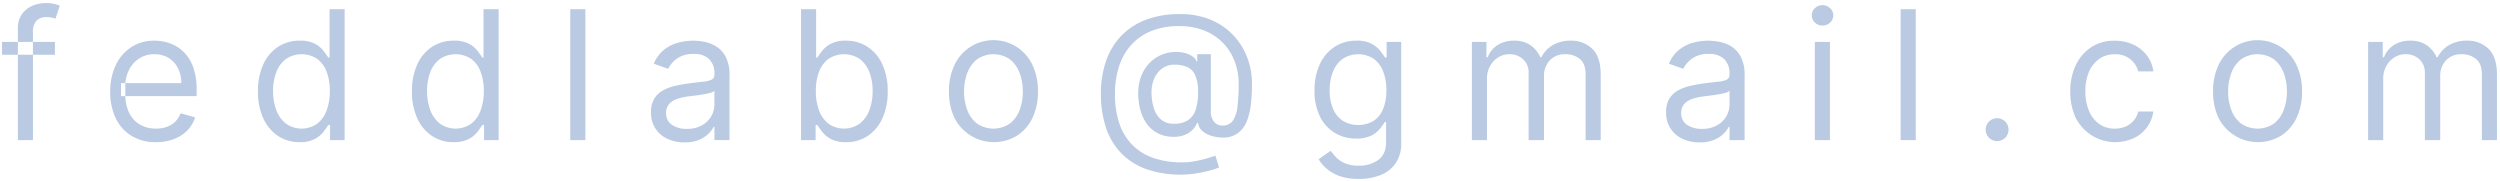 <svg xmlns="http://www.w3.org/2000/svg" width="800.064" height="57.946" viewBox="0 0 787 57">
  <defs>
    <style>
      .cls-1 {
        fill: #b9cae2;
        fill-rule: evenodd;
      }
    </style>
  </defs>
  <path id="feddlabo_gmail.com" data-name="feddlabo@gmail.com" class="cls-1" d="M0.634,13.206v4.023H17.29V13.206H0.634Zm9.736,30.9V10.068a5.148,5.148,0,0,1,1.036-3.48A4.287,4.287,0,0,1,14.8,5.4a6.213,6.213,0,0,1,1.66.181q0.634,0.181,1,.3l1.368-4.1a11.116,11.116,0,0,0-1.649-.523A11.909,11.909,0,0,0,14.313.975a10.238,10.238,0,0,0-4.2.885A7.731,7.731,0,0,0,6.87,4.516,7.5,7.5,0,0,0,5.623,8.941V44.105H10.37Zm44.392-.332a11.684,11.684,0,0,0,4.224-2.736,10.091,10.091,0,0,0,2.434-4.094l-4.587-1.288a7.216,7.216,0,0,1-1.71,2.686A7.068,7.068,0,0,1,52.5,39.951a10.183,10.183,0,0,1-3.39.533,9.9,9.9,0,0,1-5.049-1.257,8.566,8.566,0,0,1-3.39-3.681,13.1,13.1,0,0,1-1.217-5.924V26.885A10.637,10.637,0,0,1,40.559,22.1a9.307,9.307,0,0,1,3.168-3.631,8.519,8.519,0,0,1,4.9-1.4A8.278,8.278,0,0,1,53.1,18.255a7.978,7.978,0,0,1,2.937,3.239,10.215,10.215,0,0,1,1.036,4.667H38.085v4.1H61.9V28.253a20.24,20.24,0,0,0-1.147-7.282,12.608,12.608,0,0,0-3.078-4.757,11.882,11.882,0,0,0-4.285-2.605,14.653,14.653,0,0,0-4.768-.8,13.076,13.076,0,0,0-7.312,2.042,13.633,13.633,0,0,0-4.868,5.673,19.17,19.17,0,0,0-1.74,8.379,18.773,18.773,0,0,0,1.74,8.318,13.062,13.062,0,0,0,4.969,5.552,14.423,14.423,0,0,0,7.695,1.982A15.525,15.525,0,0,0,54.762,43.773Zm44.329-.02a8.663,8.663,0,0,0,2.756-2.273q0.965-1.277,1.488-2.122H103.9v4.748h4.586V2.906h-4.747V18.115h-0.4q-0.523-.8-1.458-2.062a8.518,8.518,0,0,0-2.7-2.253,9.722,9.722,0,0,0-4.778-1,12.266,12.266,0,0,0-6.88,1.951,12.983,12.983,0,0,0-4.647,5.532,19.824,19.824,0,0,0-1.67,8.449,20,20,0,0,0,1.67,8.5A13.094,13.094,0,0,0,87.5,42.787a12.052,12.052,0,0,0,6.82,1.961A9.8,9.8,0,0,0,99.091,43.753Zm-9.1-4.848a9.619,9.619,0,0,1-3.017-4.265,16.8,16.8,0,0,1-1.016-5.985,16.484,16.484,0,0,1,1-5.884,9.243,9.243,0,0,1,3-4.164,8.9,8.9,0,0,1,9.887-.08,8.882,8.882,0,0,1,2.977,4.063,16.777,16.777,0,0,1,1.006,6.065,17.1,17.1,0,0,1-1.026,6.166,9.251,9.251,0,0,1-3,4.164A8.583,8.583,0,0,1,89.988,38.9Zm57.579,4.848a8.664,8.664,0,0,0,2.756-2.273q0.966-1.277,1.488-2.122h0.564v4.748h4.586V2.906h-4.747V18.115h-0.4q-0.522-.8-1.458-2.062a8.516,8.516,0,0,0-2.7-2.253,9.72,9.72,0,0,0-4.777-1A12.265,12.265,0,0,0,136,14.755a12.982,12.982,0,0,0-4.647,5.532,19.828,19.828,0,0,0-1.67,8.449,20,20,0,0,0,1.67,8.5,13.09,13.09,0,0,0,4.627,5.552,12.049,12.049,0,0,0,6.819,1.961A9.805,9.805,0,0,0,147.567,43.753Zm-9.1-4.848a9.615,9.615,0,0,1-3.017-4.265,16.784,16.784,0,0,1-1.016-5.985,16.5,16.5,0,0,1,.995-5.884,9.243,9.243,0,0,1,3-4.164,8.9,8.9,0,0,1,9.887-.08,8.882,8.882,0,0,1,2.977,4.063,16.777,16.777,0,0,1,1.006,6.065,17.1,17.1,0,0,1-1.026,6.166,9.252,9.252,0,0,1-3,4.164A8.583,8.583,0,0,1,138.464,38.9Zm41.053-36v41.2h4.747V2.906h-4.747Zm40.528,41.118a9.3,9.3,0,0,0,3-1.951,8.354,8.354,0,0,0,1.609-2.153h0.241v4.184h4.748V23.747a12.194,12.194,0,0,0-1.207-5.874,8.427,8.427,0,0,0-3.028-3.279,11.215,11.215,0,0,0-3.761-1.438,19.527,19.527,0,0,0-3.43-.352,18.54,18.54,0,0,0-4.738.634,12.158,12.158,0,0,0-4.425,2.213,10.861,10.861,0,0,0-3.229,4.4l4.506,1.609a8.8,8.8,0,0,1,2.716-3.178,8.537,8.537,0,0,1,5.331-1.489,6.586,6.586,0,0,1,4.9,1.649,6.326,6.326,0,0,1,1.619,4.627v0.161a1.694,1.694,0,0,1-.814,1.609,7,7,0,0,1-2.575.654q-1.761.191-4.577,0.553-2.153.282-4.275,0.754a14.937,14.937,0,0,0-3.872,1.418,7.406,7.406,0,0,0-2.8,2.605,7.978,7.978,0,0,0-1.046,4.315,8.765,8.765,0,0,0,5.21,8.379,12.461,12.461,0,0,0,5.331,1.117A11.549,11.549,0,0,0,220.045,44.025Zm-8.519-4.717a4.224,4.224,0,0,1-1.841-3.732,4.057,4.057,0,0,1,.976-2.867,6.012,6.012,0,0,1,2.575-1.589,18.455,18.455,0,0,1,3.45-.774q0.763-.1,2-0.251t2.555-.362a20.032,20.032,0,0,0,2.334-.5,2.769,2.769,0,0,0,1.317-.654V32.92a7.344,7.344,0,0,1-1,3.681,7.624,7.624,0,0,1-2.937,2.857,9.478,9.478,0,0,1-4.758,1.106A8.114,8.114,0,0,1,211.526,39.307Zm45.223,4.8V39.358h0.563q0.524,0.845,1.489,2.122a8.653,8.653,0,0,0,2.756,2.273,9.805,9.805,0,0,0,4.768,1,12.049,12.049,0,0,0,6.819-1.961,13.09,13.09,0,0,0,4.627-5.552,20,20,0,0,0,1.67-8.5,19.828,19.828,0,0,0-1.67-8.449,12.982,12.982,0,0,0-4.647-5.532,12.268,12.268,0,0,0-6.88-1.951,9.72,9.72,0,0,0-4.777,1,8.516,8.516,0,0,0-2.7,2.253q-0.936,1.257-1.459,2.062h-0.4V2.906h-4.747v41.2h4.586Zm1.086-21.515a8.884,8.884,0,0,1,2.978-4.063,8.9,8.9,0,0,1,9.887.08,9.241,9.241,0,0,1,3,4.164,16.482,16.482,0,0,1,1,5.884,16.806,16.806,0,0,1-1.016,5.985A9.623,9.623,0,0,1,270.66,38.9a8.583,8.583,0,0,1-9.807.081,9.244,9.244,0,0,1-3-4.164,17.1,17.1,0,0,1-1.026-6.166A16.8,16.8,0,0,1,257.835,22.59Zm62.232,20.167a13.431,13.431,0,0,0,4.908-5.572,18.749,18.749,0,0,0,1.761-8.369,18.977,18.977,0,0,0-1.761-8.429,13.542,13.542,0,0,0-24.481,0,18.977,18.977,0,0,0-1.761,8.429,18.749,18.749,0,0,0,1.761,8.369A13.934,13.934,0,0,0,320.067,42.757Zm-12.563-3.9a9.6,9.6,0,0,1-3.037-4.285,16.384,16.384,0,0,1-.986-5.753,16.554,16.554,0,0,1,.986-5.774,9.73,9.73,0,0,1,3.037-4.325,9.117,9.117,0,0,1,10.461,0A9.73,9.73,0,0,1,321,23.043a16.577,16.577,0,0,1,.986,5.774A16.407,16.407,0,0,1,321,34.57a9.6,9.6,0,0,1-3.037,4.285A9.209,9.209,0,0,1,307.5,38.855Zm68.722,15.771a41.375,41.375,0,0,0,4.265-.865,25.039,25.039,0,0,0,3.249-1.046l-1.127-3.7q-0.724.241-2.374,0.744a38.742,38.742,0,0,1-3.8.925,22.614,22.614,0,0,1-4.365.422,26.806,26.806,0,0,1-9.093-1.418,17.188,17.188,0,0,1-6.608-4.154,17.6,17.6,0,0,1-4.023-6.719A28.2,28.2,0,0,1,350.99,29.7a27.828,27.828,0,0,1,1.358-9.022,18.506,18.506,0,0,1,3.963-6.759,17.027,17.027,0,0,1,6.336-4.245,23.1,23.1,0,0,1,8.459-1.458,21.942,21.942,0,0,1,6.87,1,17.364,17.364,0,0,1,5.281,2.746A16.246,16.246,0,0,1,386.988,16a17.924,17.924,0,0,1,2.213,4.918,19.647,19.647,0,0,1,.735,5.321,55.922,55.922,0,0,1-.413,7.524,9.2,9.2,0,0,1-1.509,4.345,3.752,3.752,0,0,1-3.148,1.408,3.206,3.206,0,0,1-2.756-1.288,4.9,4.9,0,0,1-.945-2.977V17.068H376.9v2.253h-0.241a3.237,3.237,0,0,0-1.348-1.619A7.781,7.781,0,0,0,372.6,16.6a11.451,11.451,0,0,0-3.661-.171,11.634,11.634,0,0,0-4.194,1.257,11.25,11.25,0,0,0-3.38,2.706,12.5,12.5,0,0,0-2.243,3.943,14.67,14.67,0,0,0-.805,4.969,20.118,20.118,0,0,0,.674,5.321A13.368,13.368,0,0,0,361,38.945a9.786,9.786,0,0,0,3.329,2.937,10.4,10.4,0,0,0,4.607,1.177,9.776,9.776,0,0,0,3.892-.543,7.037,7.037,0,0,0,2.595-1.67,7.227,7.227,0,0,0,1.479-2.213h0.241a4.078,4.078,0,0,0,1.549,2.756,8.131,8.131,0,0,0,3,1.468,12.3,12.3,0,0,0,3.1.443,7.817,7.817,0,0,0,5.079-1.529,9.011,9.011,0,0,0,2.786-4.033,22.253,22.253,0,0,0,1.187-5.5q0.282-3,.282-5.914a23.09,23.09,0,0,0-1.439-8.047,21.149,21.149,0,0,0-4.3-7.031,20.607,20.607,0,0,0-7.122-4.969,24.779,24.779,0,0,0-9.907-1.841,29.709,29.709,0,0,0-10.41,1.71,21.175,21.175,0,0,0-7.806,4.959,21.429,21.429,0,0,0-4.888,7.9,30.875,30.875,0,0,0-1.68,10.541,32.764,32.764,0,0,0,1.65,10.823,21.026,21.026,0,0,0,4.868,7.986,20.73,20.73,0,0,0,7.946,4.939,32.435,32.435,0,0,0,10.883,1.68A28.926,28.926,0,0,0,376.226,54.626ZM365.414,37.557a7.863,7.863,0,0,1-2.233-3.661,16.606,16.606,0,0,1-.684-4.838,10.758,10.758,0,0,1,.855-4.315,7.6,7.6,0,0,1,2.474-3.178,6.4,6.4,0,0,1,3.913-1.2,9.639,9.639,0,0,1,4.063.765,5.055,5.055,0,0,1,2.5,2.655,13.252,13.252,0,0,1,.844,5.27,17.018,17.018,0,0,1-.764,5.532,6.18,6.18,0,0,1-2.434,3.279,7.884,7.884,0,0,1-4.365,1.086A5.977,5.977,0,0,1,365.414,37.557Zm69.054,17.6a10.47,10.47,0,0,0,4.828-3.681,10.858,10.858,0,0,0,1.8-6.488V13.206H436.51v4.908h-0.483q-0.523-.8-1.479-2.062a8.7,8.7,0,0,0-2.736-2.253,9.838,9.838,0,0,0-4.8-1,12.31,12.31,0,0,0-6.88,1.941,12.966,12.966,0,0,0-4.647,5.472,19.181,19.181,0,0,0-1.67,8.278,17.927,17.927,0,0,0,1.72,8.208,12.334,12.334,0,0,0,4.687,5.15,12.841,12.841,0,0,0,6.709,1.77,10.188,10.188,0,0,0,4.8-.956,8.408,8.408,0,0,0,2.736-2.193q0.955-1.237,1.478-2.082h0.4v6.276q0,3.862-2.434,5.673a10.071,10.071,0,0,1-6.176,1.81,10.625,10.625,0,0,1-4.516-.815,8.438,8.438,0,0,1-2.706-1.911q-0.985-1.1-1.629-1.941l-3.782,2.655a12.437,12.437,0,0,0,6.719,5.321,17.787,17.787,0,0,0,5.914.875A18.44,18.44,0,0,0,434.468,55.159ZM422.6,37.96a8.549,8.549,0,0,1-3.017-3.862,14.8,14.8,0,0,1-1.016-5.683,15.739,15.739,0,0,1,1-5.713,9.207,9.207,0,0,1,3-4.1,8.954,8.954,0,0,1,9.887-.081,8.842,8.842,0,0,1,2.977,4,16,16,0,0,1,1.006,5.894,15.19,15.19,0,0,1-1.026,5.874,8.13,8.13,0,0,1-3,3.762A9.566,9.566,0,0,1,422.6,37.96Zm45.5,6.146V24.793a8.072,8.072,0,0,1,.975-4.013,7.366,7.366,0,0,1,2.575-2.726,6.459,6.459,0,0,1,3.45-.986,6.149,6.149,0,0,1,4.406,1.619,5.593,5.593,0,0,1,1.71,4.255V44.105h4.828V23.989a7.071,7.071,0,0,1,1.79-4.959,6.49,6.49,0,0,1,5.049-1.961,6.928,6.928,0,0,1,4.406,1.468q1.87,1.469,1.871,4.888v20.68H503.9V23.425q0-5.451-2.635-8.037a9.276,9.276,0,0,0-6.78-2.585,10.9,10.9,0,0,0-5.692,1.418,9.061,9.061,0,0,0-3.561,3.812h-0.322a9.17,9.17,0,0,0-3.188-3.852,8.923,8.923,0,0,0-5.1-1.378,9.387,9.387,0,0,0-5.17,1.378,7.82,7.82,0,0,0-3.118,3.852h-0.4V13.206h-4.587v30.9H468.1Zm71.508-.081a9.277,9.277,0,0,0,3-1.951,8.354,8.354,0,0,0,1.609-2.153h0.242v4.184H549.2V23.747a12.194,12.194,0,0,0-1.207-5.874,8.432,8.432,0,0,0-3.027-3.279,11.22,11.22,0,0,0-3.762-1.438,19.527,19.527,0,0,0-3.43-.352,18.54,18.54,0,0,0-4.738.634,12.173,12.173,0,0,0-4.425,2.213,10.861,10.861,0,0,0-3.229,4.4l4.506,1.609a8.8,8.8,0,0,1,2.716-3.178,8.537,8.537,0,0,1,5.331-1.489,6.583,6.583,0,0,1,4.9,1.649,6.323,6.323,0,0,1,1.62,4.627v0.161a1.694,1.694,0,0,1-.815,1.609,7,7,0,0,1-2.575.654q-1.761.191-4.577,0.553-2.152.282-4.274,0.754a14.945,14.945,0,0,0-3.873,1.418,7.406,7.406,0,0,0-2.8,2.605,7.987,7.987,0,0,0-1.046,4.315,8.765,8.765,0,0,0,5.21,8.379,12.461,12.461,0,0,0,5.331,1.117A11.549,11.549,0,0,0,539.6,44.025Zm-8.519-4.717a4.224,4.224,0,0,1-1.841-3.732,4.057,4.057,0,0,1,.976-2.867,6.012,6.012,0,0,1,2.575-1.589,18.455,18.455,0,0,1,3.45-.774q0.765-.1,2-0.251t2.554-.362a19.942,19.942,0,0,0,2.334-.5,2.779,2.779,0,0,0,1.318-.654V32.92a7.335,7.335,0,0,1-1,3.681,7.624,7.624,0,0,1-2.937,2.857,9.476,9.476,0,0,1-4.758,1.106A8.114,8.114,0,0,1,531.085,39.307Zm44.973,4.8v-30.9H571.31v30.9h4.748Zm0.05-36.994a3.023,3.023,0,0,0,1-2.273,3.023,3.023,0,0,0-1-2.273,3.477,3.477,0,0,0-4.767,0,3.023,3.023,0,0,0-1,2.273,3.023,3.023,0,0,0,1,2.273A3.477,3.477,0,0,0,576.108,7.111Zm22.213-4.2v41.2h4.748V2.906h-4.748Zm32.173,41.028a3.786,3.786,0,0,0,1.307-1.318A3.6,3.6,0,1,0,630.494,43.934Zm41.242-.463a11.11,11.11,0,0,0,4.164-3.46,10.983,10.983,0,0,0,1.981-4.918h-4.747a7.1,7.1,0,0,1-1.489,2.9,6.925,6.925,0,0,1-2.555,1.851,8.469,8.469,0,0,1-3.359.644,8.277,8.277,0,0,1-4.9-1.468,9.442,9.442,0,0,1-3.219-4.124,15.754,15.754,0,0,1-1.137-6.236,14.94,14.94,0,0,1,1.157-6.105,9.418,9.418,0,0,1,3.239-4.043,8.336,8.336,0,0,1,4.858-1.438,7.292,7.292,0,0,1,5,1.639,7.441,7.441,0,0,1,2.4,3.752h4.747a10.539,10.539,0,0,0-2.072-5.069,11.248,11.248,0,0,0-4.284-3.38,13.861,13.861,0,0,0-5.874-1.207,13.077,13.077,0,0,0-7.313,2.042A13.664,13.664,0,0,0,653.47,20.5a18.942,18.942,0,0,0-1.74,8.318,19.145,19.145,0,0,0,1.69,8.228A13.959,13.959,0,0,0,671.736,43.471Zm46.269-.714a13.445,13.445,0,0,0,4.908-5.572,18.763,18.763,0,0,0,1.76-8.369,18.991,18.991,0,0,0-1.76-8.429,13.543,13.543,0,0,0-24.482,0,18.991,18.991,0,0,0-1.76,8.429,18.763,18.763,0,0,0,1.76,8.369A13.935,13.935,0,0,0,718.005,42.757Zm-12.563-3.9A9.6,9.6,0,0,1,702.4,34.57a16.407,16.407,0,0,1-.985-5.753,16.577,16.577,0,0,1,.985-5.774,9.732,9.732,0,0,1,3.038-4.325,9.116,9.116,0,0,1,10.46,0,9.732,9.732,0,0,1,3.038,4.325,16.577,16.577,0,0,1,.986,5.774,16.407,16.407,0,0,1-.986,5.753,9.6,9.6,0,0,1-3.038,4.285A9.208,9.208,0,0,1,705.442,38.855Zm44.788,5.251V24.793a8.061,8.061,0,0,1,.976-4.013,7.356,7.356,0,0,1,2.574-2.726,6.461,6.461,0,0,1,3.45-.986,6.149,6.149,0,0,1,4.406,1.619,5.589,5.589,0,0,1,1.71,4.255V44.105h4.828V23.989a7.071,7.071,0,0,1,1.79-4.959,6.491,6.491,0,0,1,5.049-1.961,6.926,6.926,0,0,1,4.406,1.468q1.871,1.469,1.871,4.888v20.68h4.747V23.425q0-5.451-2.635-8.037a9.275,9.275,0,0,0-6.779-2.585,10.9,10.9,0,0,0-5.693,1.418,9.061,9.061,0,0,0-3.561,3.812h-0.322a9.17,9.17,0,0,0-3.188-3.852,8.918,8.918,0,0,0-5.1-1.378,9.39,9.39,0,0,0-5.17,1.378,7.82,7.82,0,0,0-3.118,3.852h-0.4V13.206h-4.587v30.9h4.748Z"/>
</svg>
